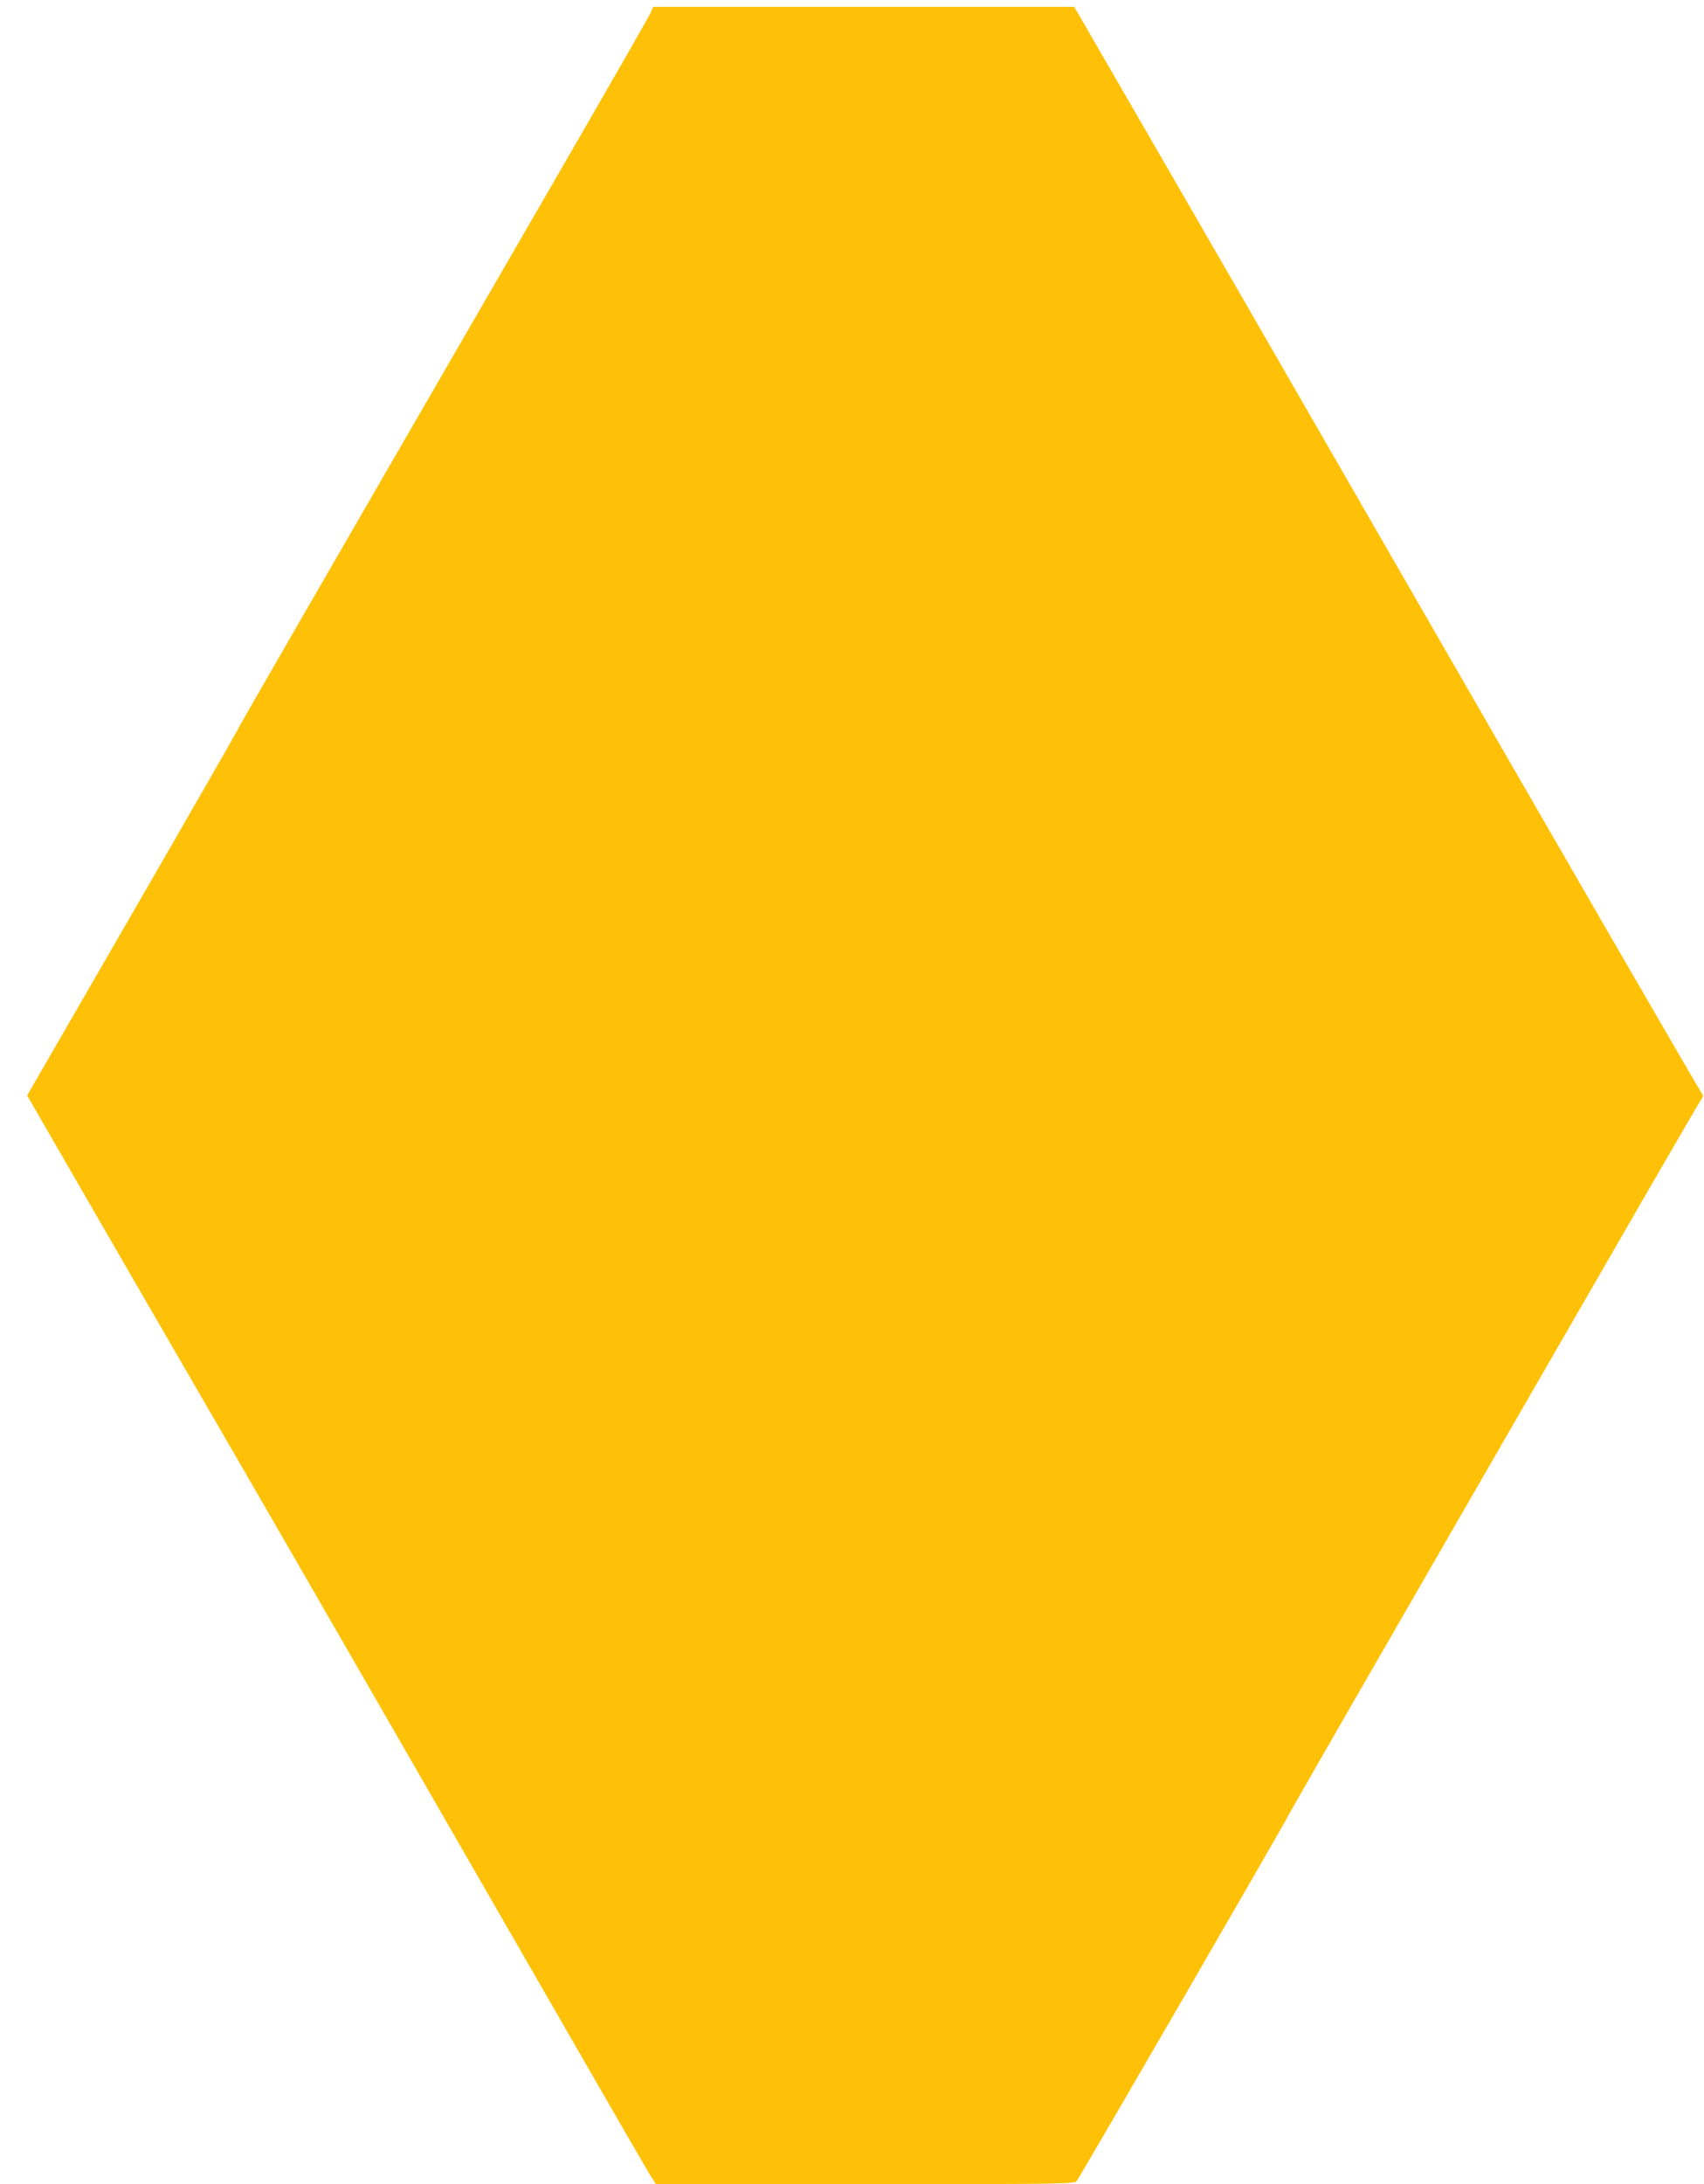 <?xml version="1.0" standalone="no"?>
<!DOCTYPE svg PUBLIC "-//W3C//DTD SVG 20010904//EN"
 "http://www.w3.org/TR/2001/REC-SVG-20010904/DTD/svg10.dtd">
<svg version="1.0" xmlns="http://www.w3.org/2000/svg"
 width="999pt" height="1280pt" viewBox="0 0 999 1280"
 preserveAspectRatio="xMidYMid meet">
<g transform="translate(0,1280) scale(0.1,-0.1)"
fill="#ffc107" stroke="none">
<path d="M3815 12726 c-8 -19 -281 -495 -607 -1058 -1452 -2510 -1802 -3116
-1825 -3163 -14 -27 -295 -517 -625 -1088 l-599 -1037 614 -1063 c338 -584
654 -1129 702 -1212 48 -82 319 -553 603 -1045 1300 -2258 1687 -2930 1725
-2993 l42 -67 1226 0 c1155 0 1227 1 1241 18 16 17 1238 2128 1238 2137 0 2
269 472 598 1042 329 571 872 1513 1207 2093 334 580 614 1062 621 1071 8 9
10 19 5 25 -10 10 -876 1507 -1898 3282 -544 945 -1195 2073 -1648 2855 l-137
237 -1235 0 -1234 0 -14 -34z"/>
</g>
</svg>
